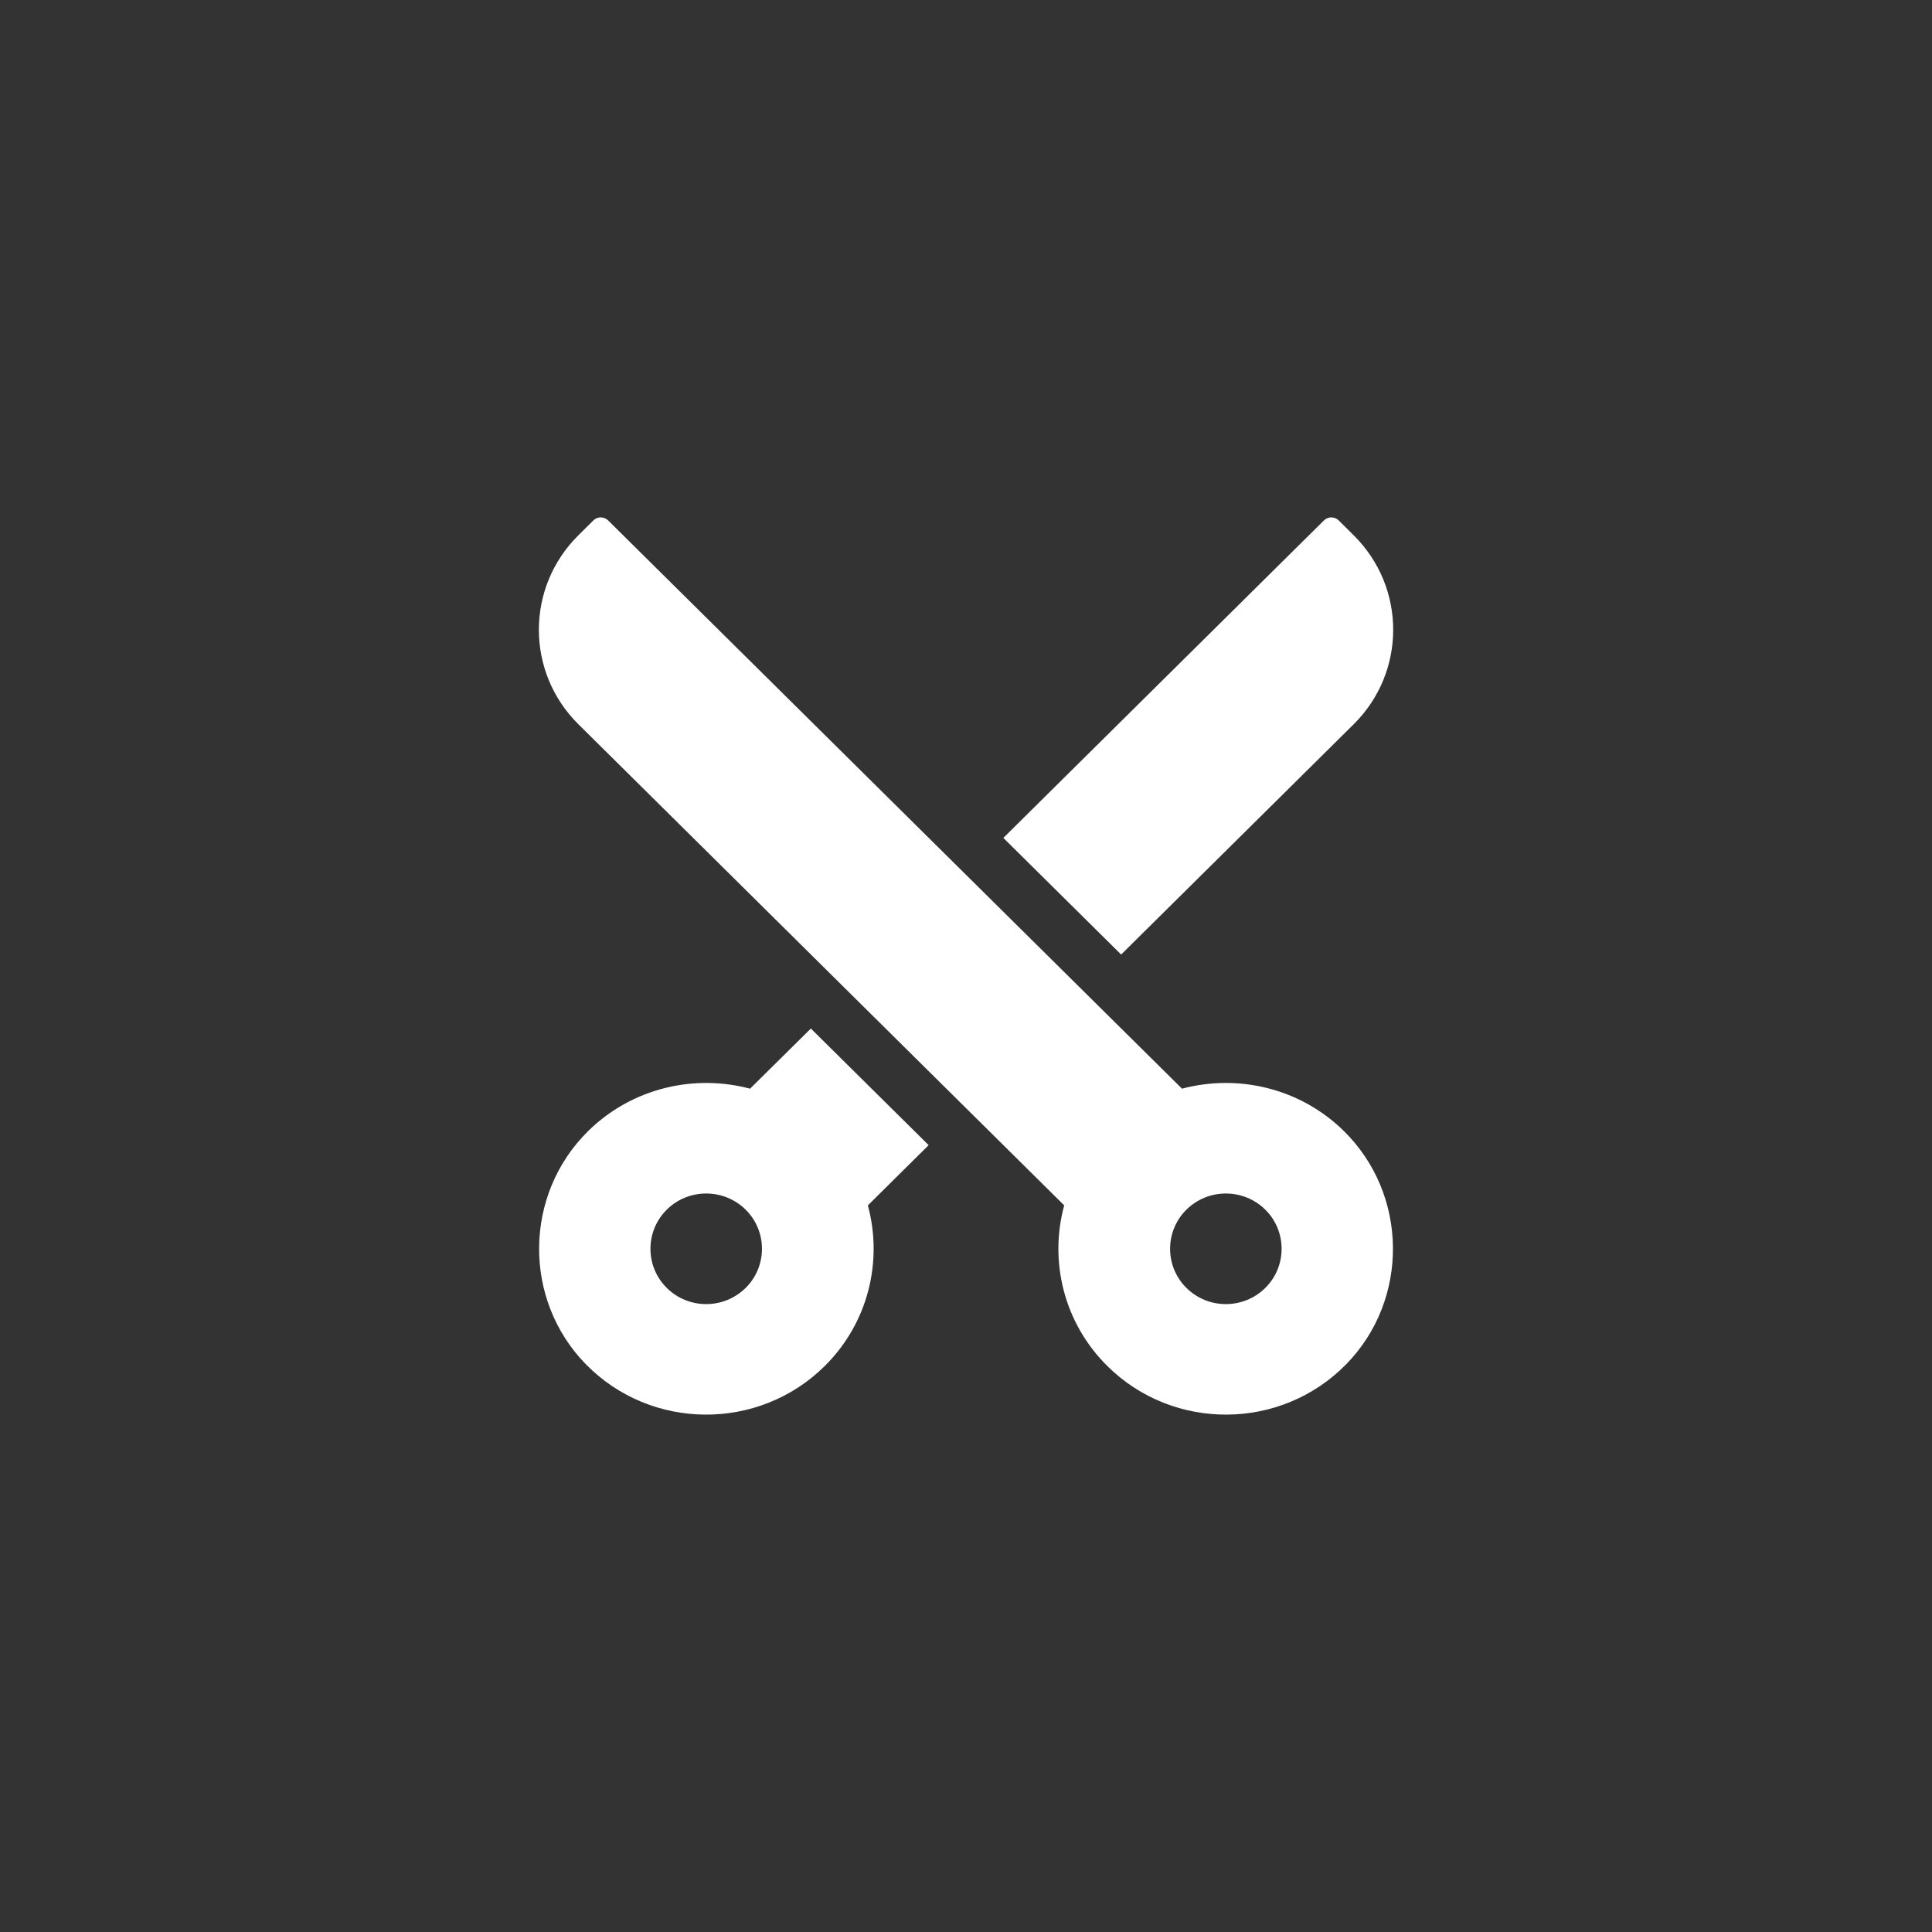 <?xml version="1.0" encoding="UTF-8"?> <svg xmlns="http://www.w3.org/2000/svg" width="30" height="30" viewBox="0 0 30 30" fill="none"><rect x="0" y="0" width="30" height="30" fill="#333333" stroke="none"/><path d="M14.42 17.782L12.591 15.971L11.647 16.905C10.78 16.674 9.815 16.893 9.134 17.562C8.131 18.548 8.115 20.182 9.099 21.186C10.111 22.217 11.782 22.226 12.805 21.213C13.487 20.538 13.71 19.578 13.476 18.717L14.42 17.782ZM11.579 19.998C11.24 20.334 10.691 20.334 10.353 19.998C10.016 19.665 10.016 19.118 10.353 18.784C10.691 18.449 11.24 18.449 11.579 18.784C11.916 19.118 11.916 19.665 11.579 19.998ZM17.409 14.822L21.02 11.246C21.838 10.436 21.838 9.122 21.02 8.312L20.787 8.081C20.757 8.051 20.715 8.034 20.673 8.034C20.63 8.034 20.588 8.051 20.558 8.081L15.58 13.011L17.409 14.822Z" fill="white"></path><path d="M20.867 17.562C20.186 16.893 19.221 16.674 18.354 16.905L9.443 8.081C9.412 8.051 9.371 8.034 9.328 8.034C9.285 8.034 9.244 8.051 9.214 8.081L8.981 8.312C8.163 9.122 8.163 10.436 8.981 11.246L16.525 18.717C16.29 19.578 16.514 20.538 17.196 21.213C18.219 22.226 19.89 22.217 20.902 21.186C21.886 20.182 21.87 18.548 20.867 17.562ZM19.648 19.998C19.309 20.334 18.761 20.334 18.422 19.998C18.085 19.665 18.085 19.118 18.422 18.784C18.761 18.449 19.309 18.449 19.648 18.784C19.985 19.118 19.985 19.665 19.648 19.998Z" fill="white"></path></svg> 